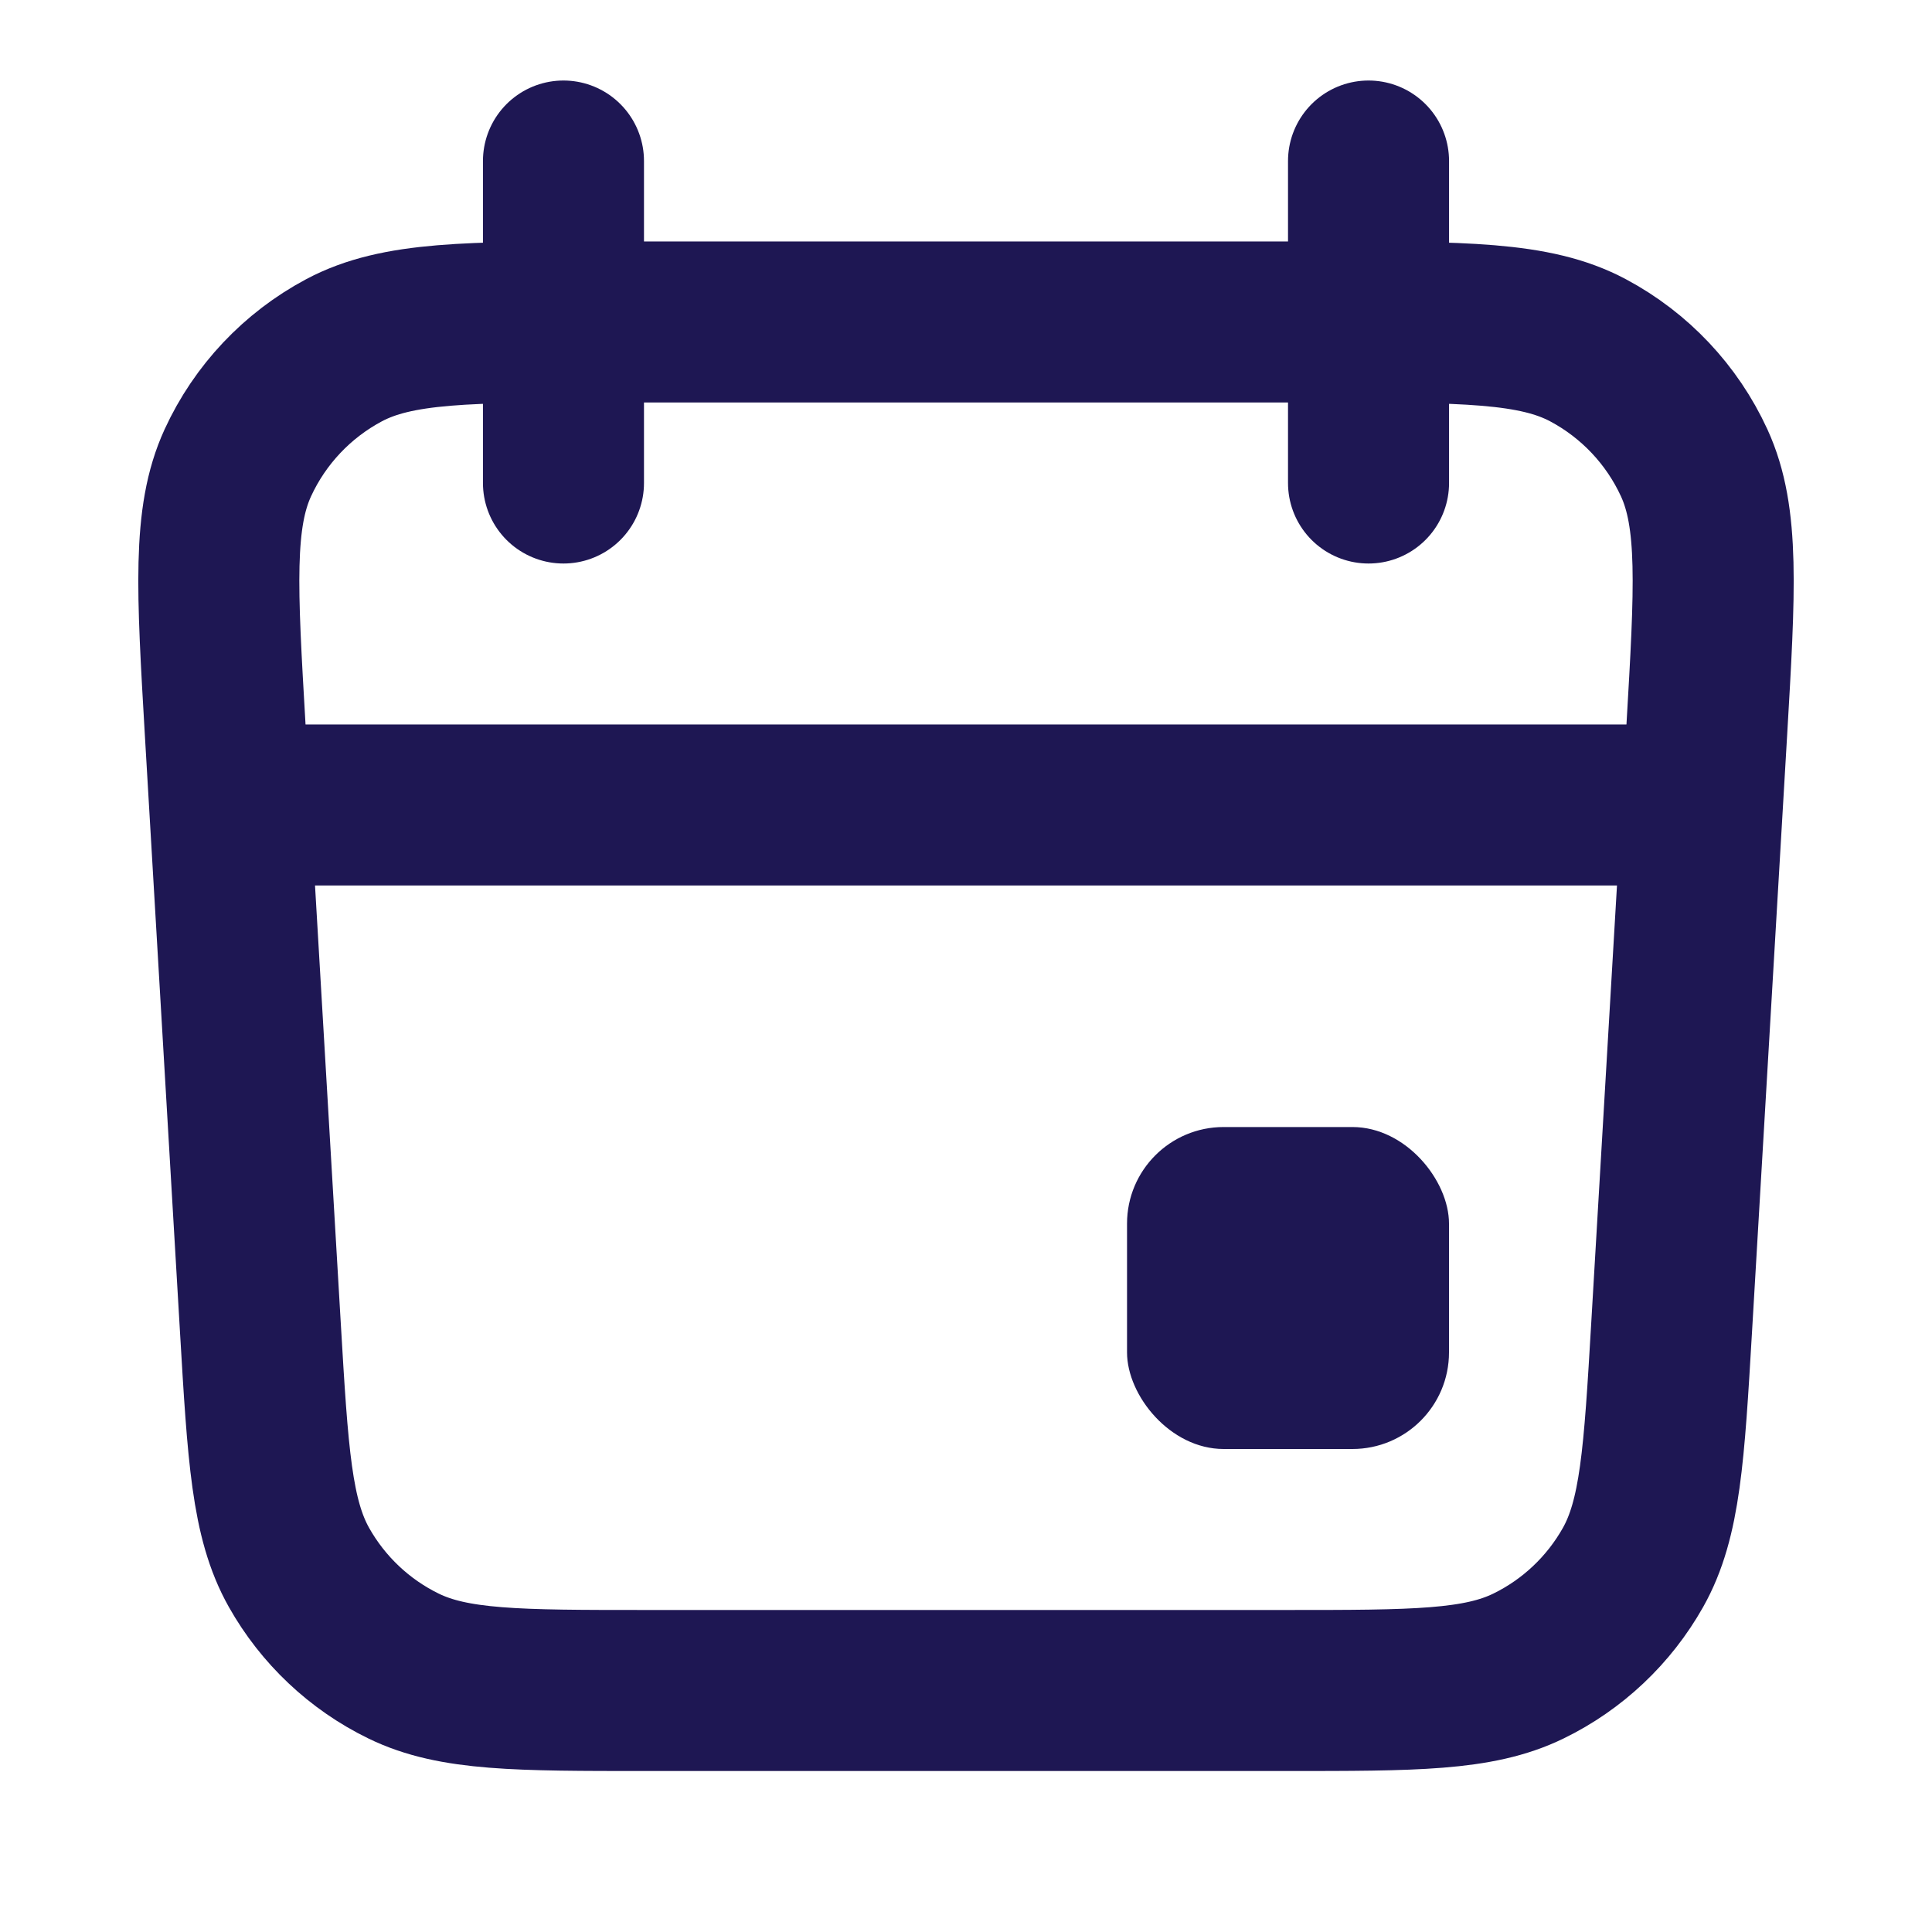 <svg width="20" height="20" viewBox="0 0 20 20" fill="none" xmlns="http://www.w3.org/2000/svg">
<rect x="11.667" y="11.667" width="3.333" height="3.333" rx="1" fill="#1E1753"/>
<path d="M2.332 7.568C2.246 6.095 2.202 5.358 2.462 4.791C2.691 4.293 3.077 3.884 3.561 3.626C4.111 3.333 4.849 3.333 6.326 3.333H13.675C15.151 3.333 15.889 3.333 16.439 3.626C16.923 3.884 17.309 4.293 17.538 4.791C17.798 5.358 17.754 6.095 17.668 7.568L17.305 13.735C17.227 15.06 17.188 15.723 16.905 16.226C16.656 16.668 16.278 17.025 15.822 17.247C15.303 17.5 14.639 17.5 13.312 17.5H6.688C5.361 17.5 4.697 17.5 4.178 17.247C3.722 17.025 3.344 16.668 3.095 16.226C2.812 15.723 2.773 15.06 2.695 13.735L2.332 7.568Z" stroke="#1E1753" stroke-width="1.667"/>
<path d="M14.167 1.667L14.167 5M5.833 1.667L5.833 5" stroke="#1E1753" stroke-width="1.667" stroke-linecap="round"/>
<path d="M2.5 8.333H17.5" stroke="#1E1753" stroke-width="1.667" stroke-linecap="round"/>
</svg>
